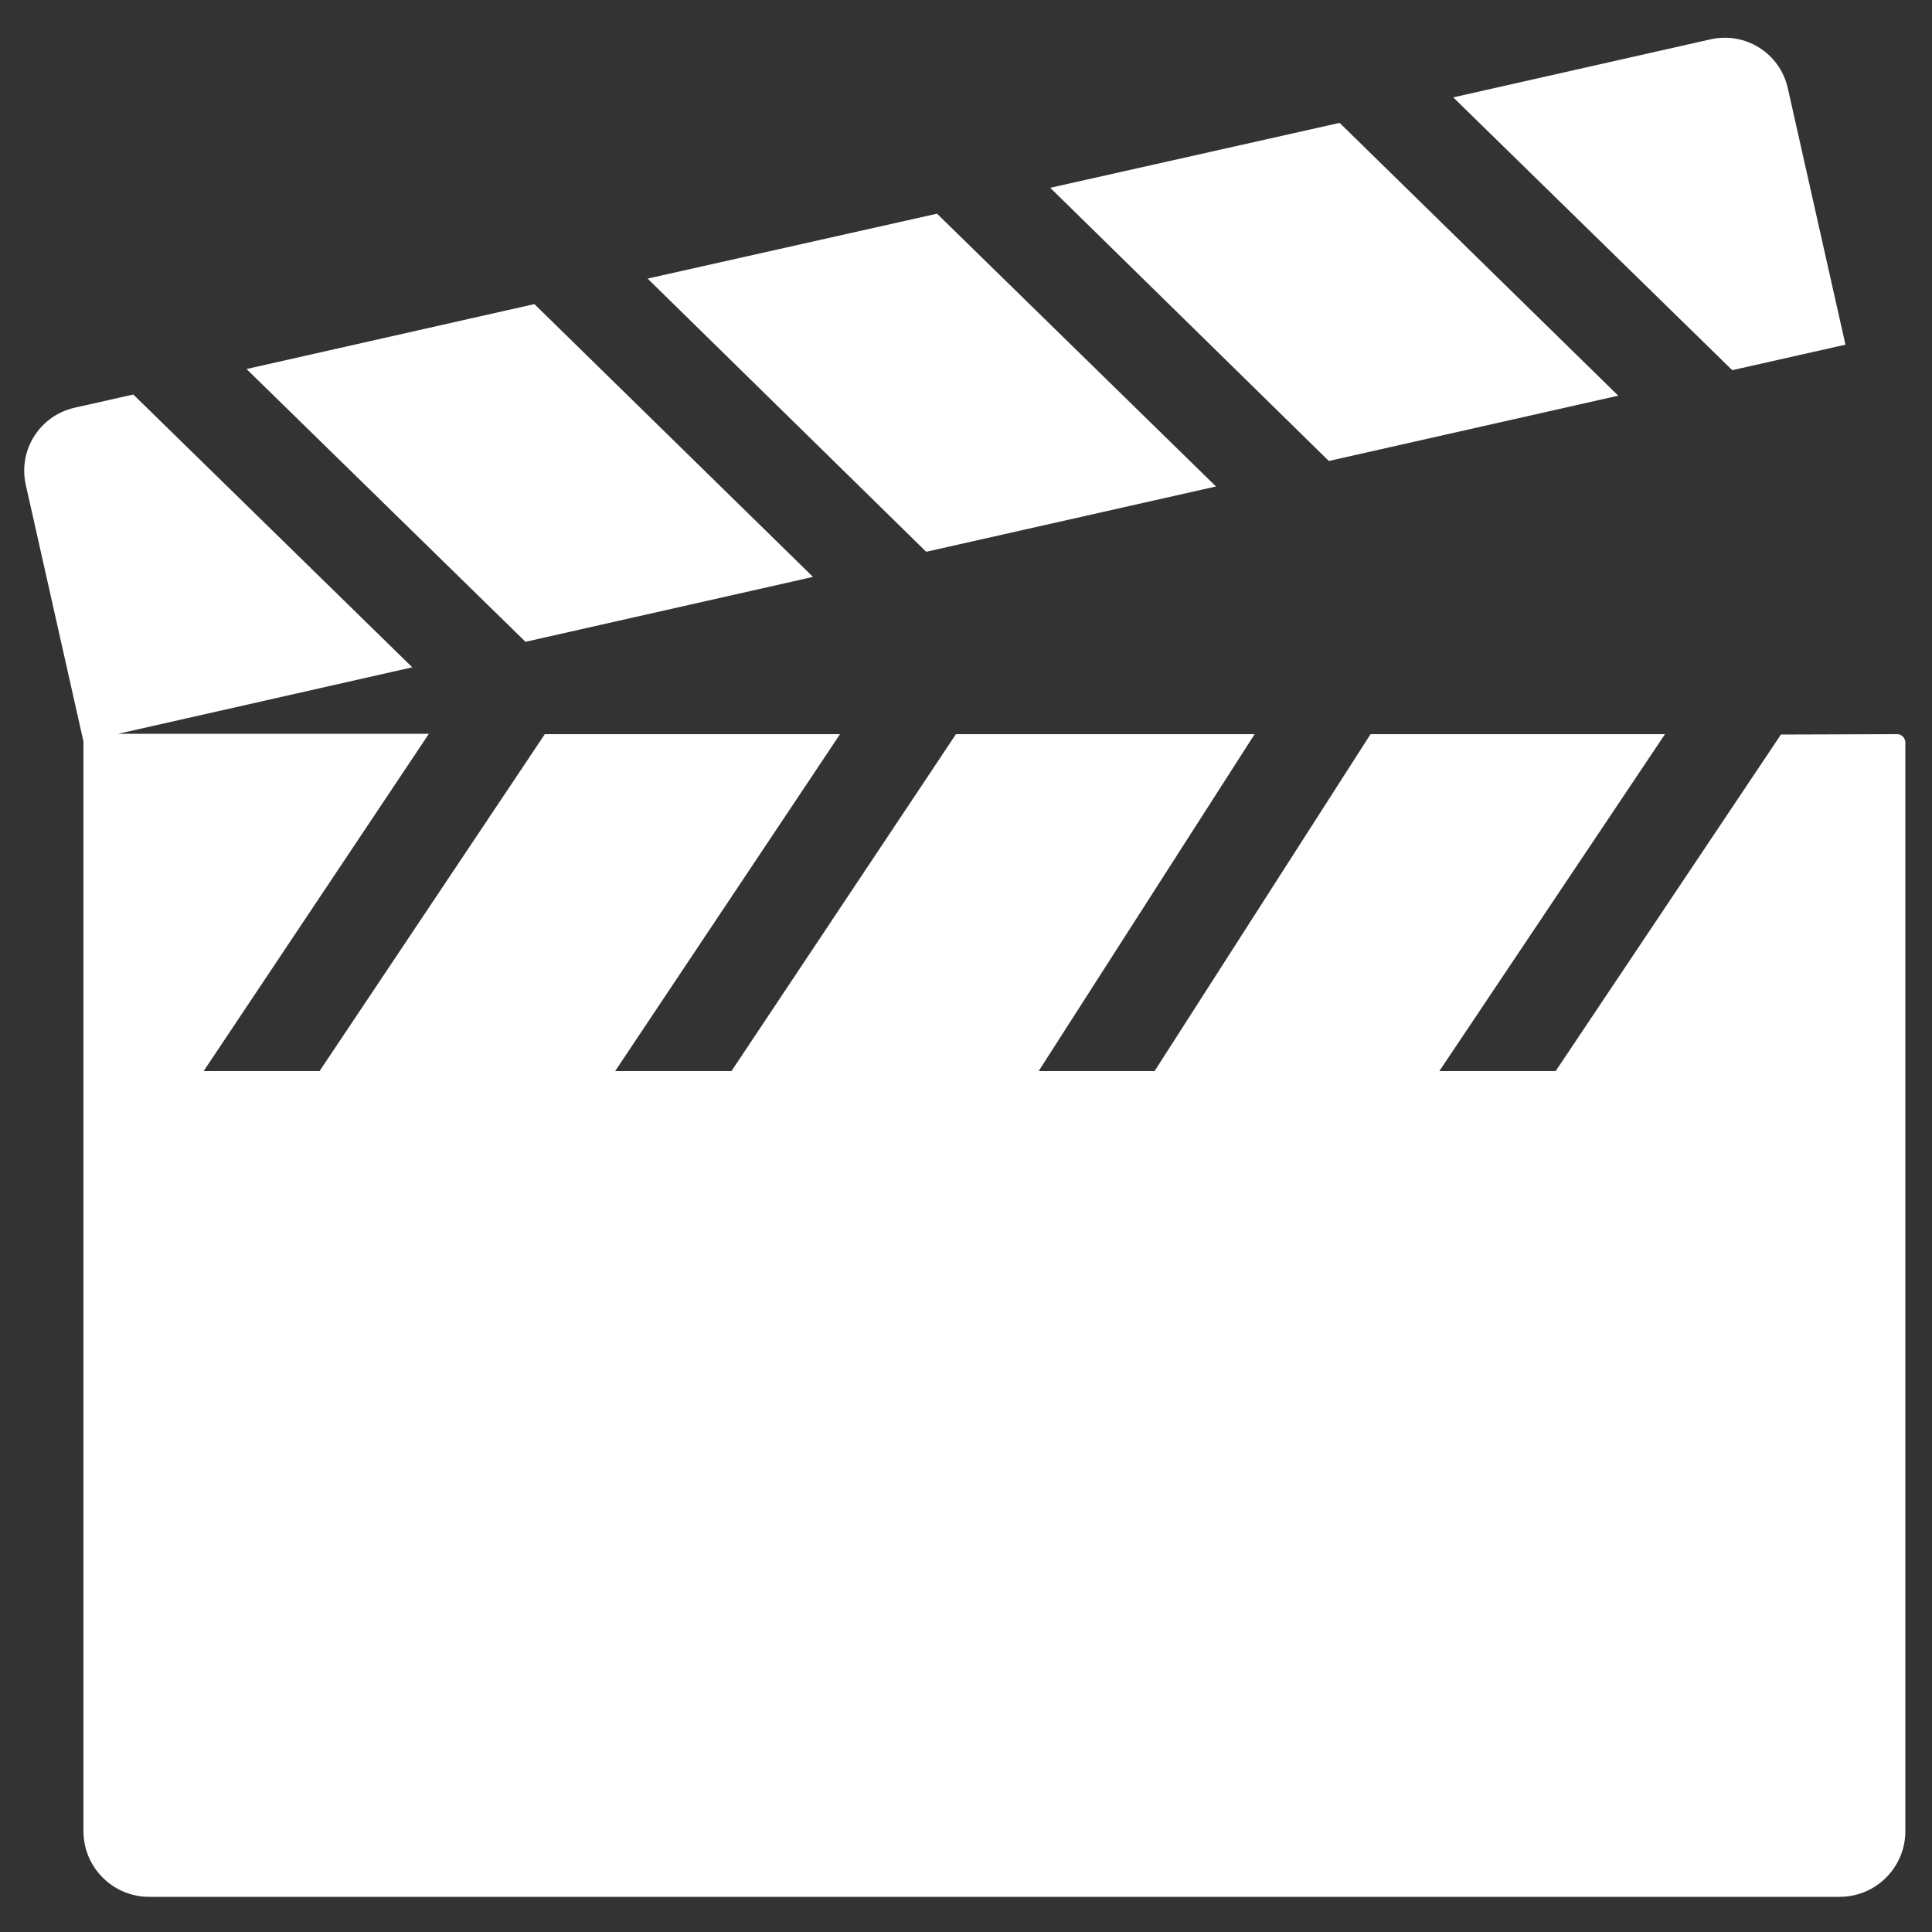 <?xml version="1.0" encoding="utf-8"?>
<!-- Generator: Adobe Illustrator 28.0.0, SVG Export Plug-In . SVG Version: 6.00 Build 0)  -->
<svg version="1.1" id="Layer_1" xmlns="http://www.w3.org/2000/svg" xmlns:xlink="http://www.w3.org/1999/xlink" x="0px" y="0px"
	 width="50" height="50" viewBox="0 0 50 50" style="enable-background:new 0 0 50 50;" xml:space="preserve">
<rect x="0" y="0" width="50" height="50" fill="#333333" stroke="none"/>
<style type="text/css">
	.st0{fill:#FFFFFF;}
</style>
<g>
	<polygon class="st0" points="31.47,12.59 24.25,5.53 16.76,7.21 23.97,14.28 	"/>
	<polygon class="st0" points="41.88,10.24 34.67,3.18 27.18,4.86 34.39,11.93 	"/>
	<polygon class="st0" points="21.04,14.93 13.83,7.87 6.38,9.55 13.6,16.61 	"/>
	<path class="st0" d="M47.76,8.92l-1.49-6.63c-0.2-0.91-1.1-1.48-2.01-1.27c0,0,0,0,0,0l-6.65,1.5l7.22,7.06L47.76,8.92z"/>
	<path class="st0" d="M49.1,19L49.1,19l-3.01,0.01l-5.83,8.71h-3.01L43.09,19l-7.62,0l-5.59,8.72h-3L32.47,19l-7.73,0l-5.81,8.72
		h-3.01l5.82-8.72H14.1l-5.83,8.72h-3l5.83-8.73H3.06l7.61-1.72l-7.22-7.06l-1.51,0.34c-0.91,0.2-1.48,1.1-1.27,2.01c0,0,0,0,0,0
		l1.49,6.63c0,0,0,0,0,0l0,28.22c0.01,0.93,0.77,1.68,1.7,1.68h43.75c0.93,0,1.69-0.75,1.7-1.68l0-28.21
		C49.3,19.09,49.21,19,49.1,19z"/>
</g>
</svg>
